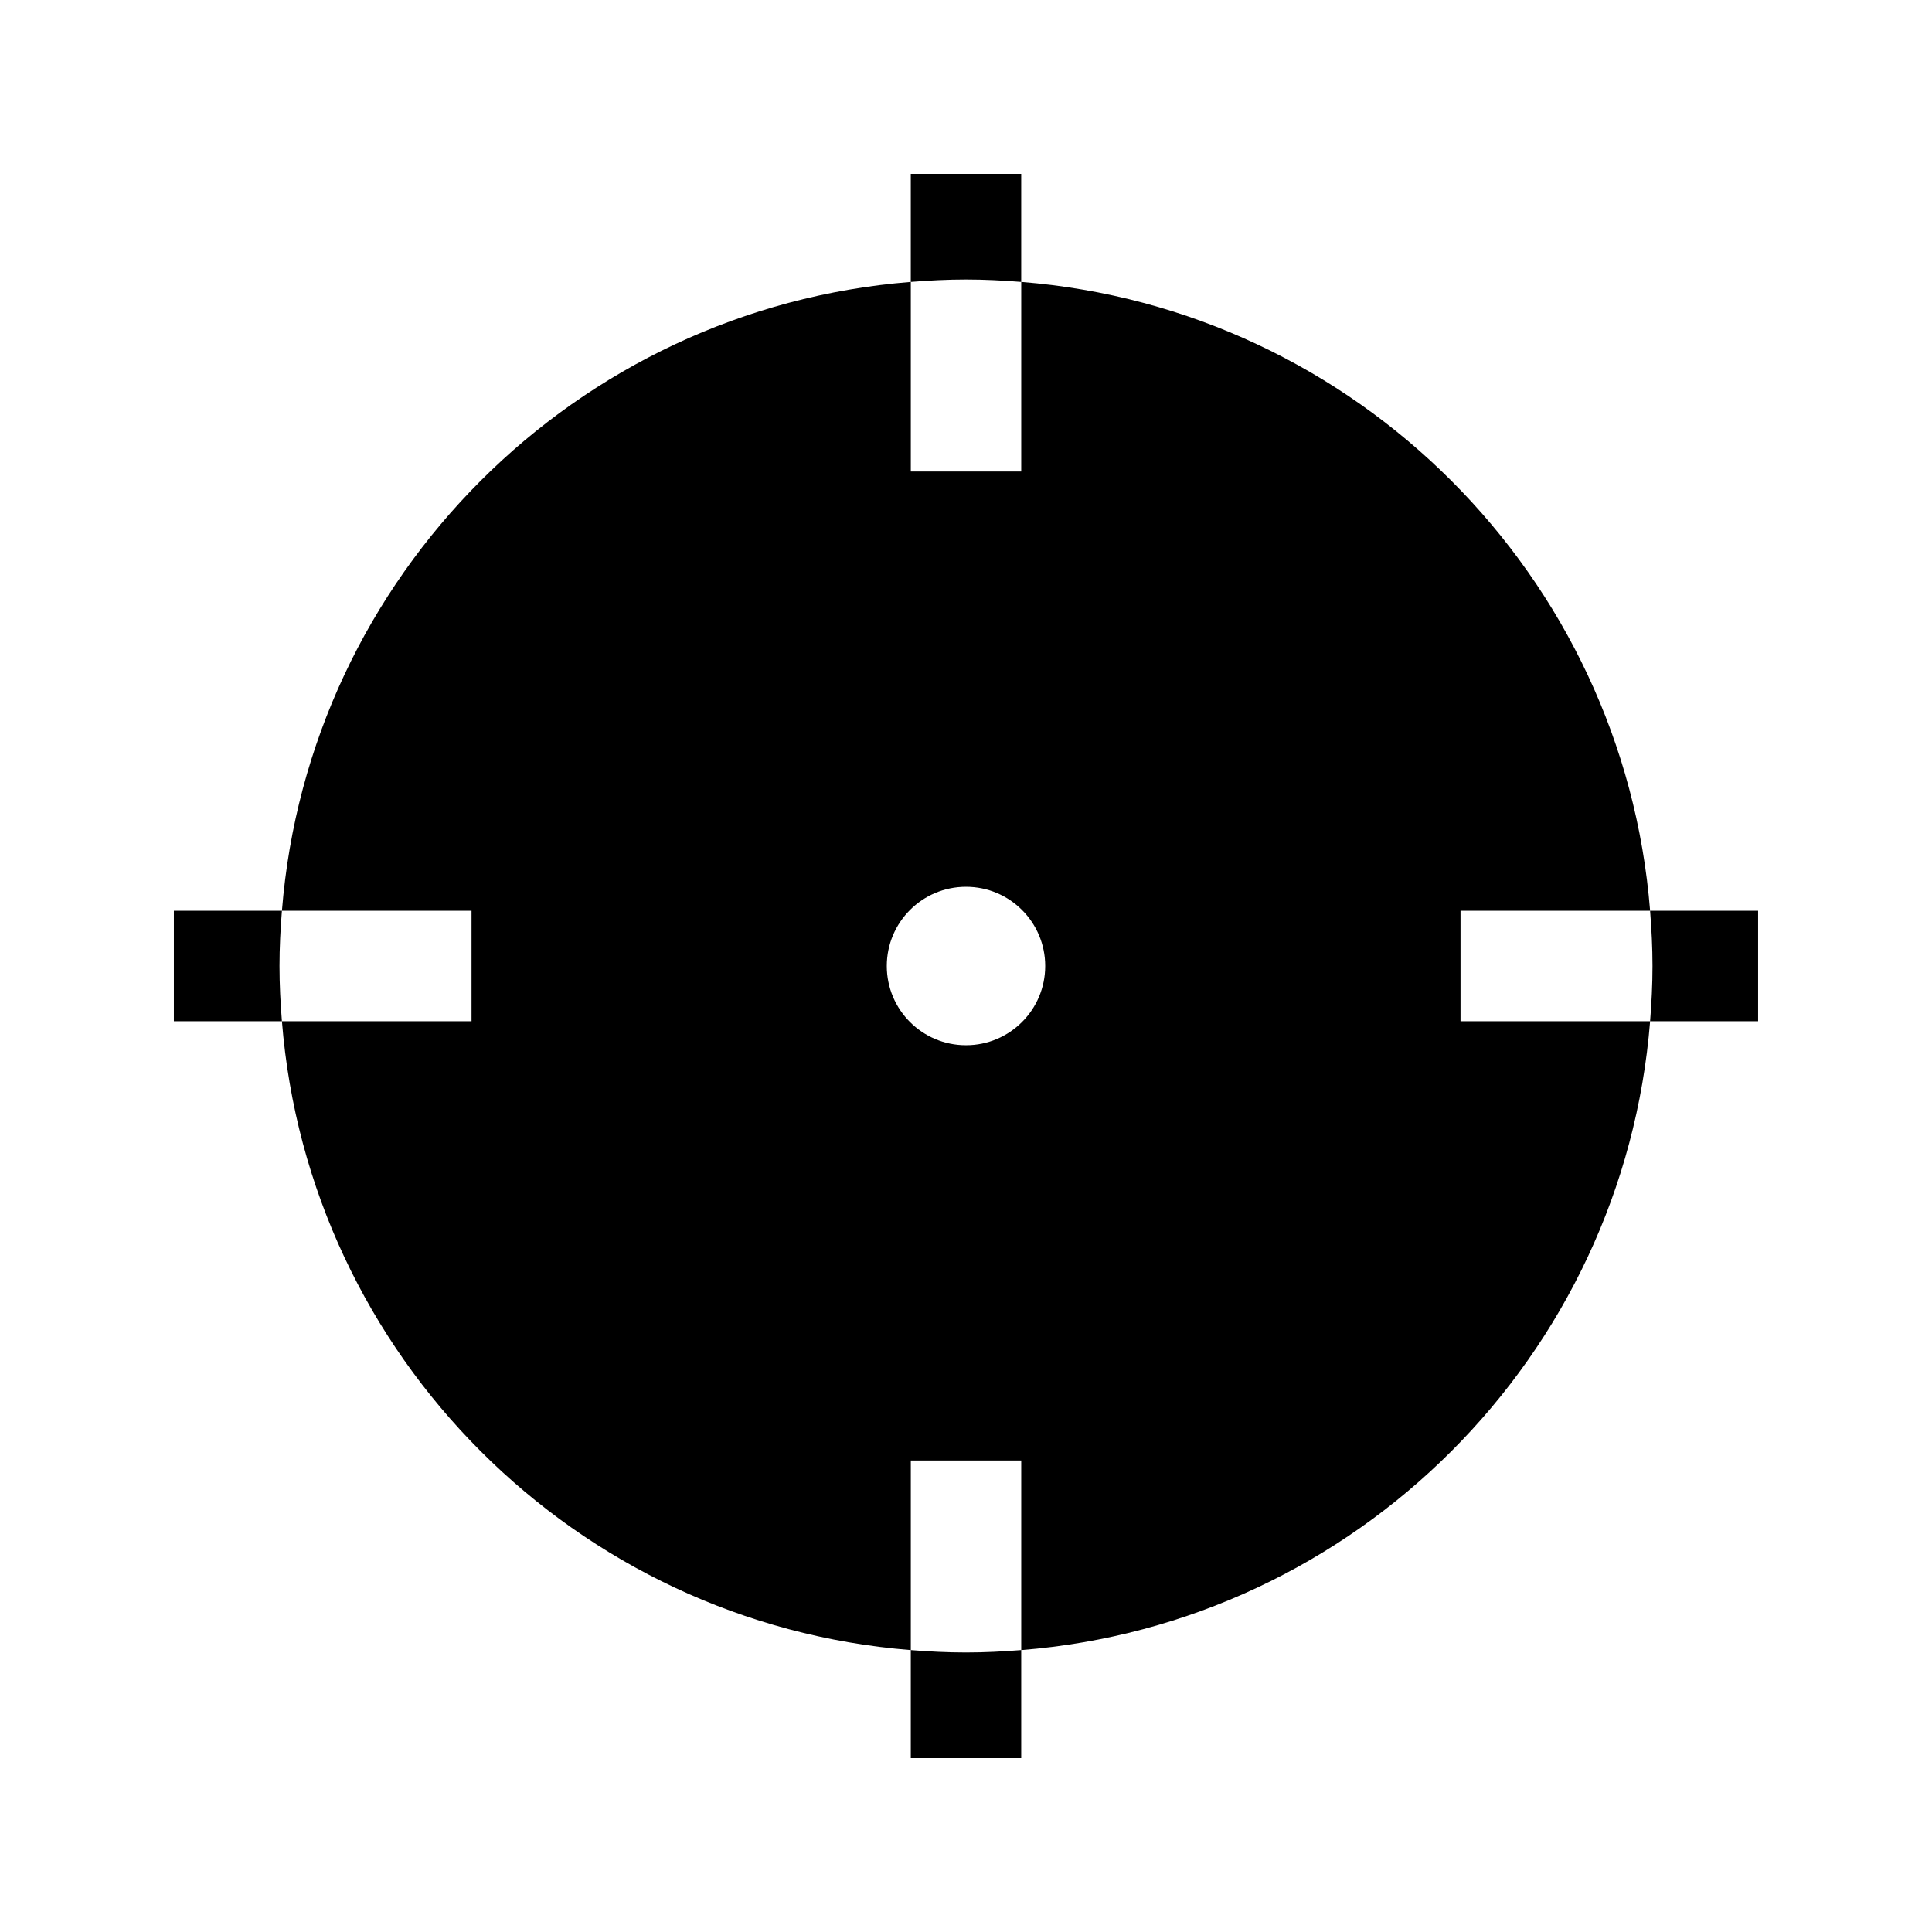 <?xml version="1.0" encoding="UTF-8"?>
<!-- Uploaded to: SVG Repo, www.svgrepo.com, Generator: SVG Repo Mixer Tools -->
<svg fill="#000000" width="800px" height="800px" version="1.1" viewBox="144 144 512 512" xmlns="http://www.w3.org/2000/svg">
 <g>
  <path d="m414.63 218.71v-28.633h-29.262v28.633c4.832-0.387 9.703-0.641 14.633-0.641 4.926 0 9.797 0.254 14.629 0.641z"/>
  <path d="m385.37 581.29v28.625h29.262v-28.629c-4.832 0.383-9.703 0.637-14.633 0.637-4.926 0-9.797-0.25-14.629-0.633z"/>
  <path d="m581.29 385.37c0.383 4.832 0.637 9.703 0.637 14.633s-0.25 9.797-0.637 14.633l28.625-0.004v-29.262z"/>
  <path d="m218.71 385.37h-28.633v29.262h28.633c-0.387-4.832-0.641-9.703-0.641-14.633 0-4.926 0.254-9.797 0.641-14.629z"/>
  <path d="m531.05 385.37h50.246c-7.078-88.793-77.863-159.59-166.66-166.66v50.246h-29.262v-50.246c-88.793 7.074-159.59 77.863-166.66 166.66h50.246v29.262h-50.246c7.074 88.797 77.863 159.58 166.66 166.66v-50.246h29.262v50.246c88.797-7.078 159.58-77.863 166.66-166.66h-50.246zm-131.05 35.625c-11.594 0-20.992-9.398-20.992-20.992s9.398-20.992 20.992-20.992 20.992 9.398 20.992 20.992c0 11.59-9.402 20.992-20.992 20.992z"/>
 </g>
</svg>